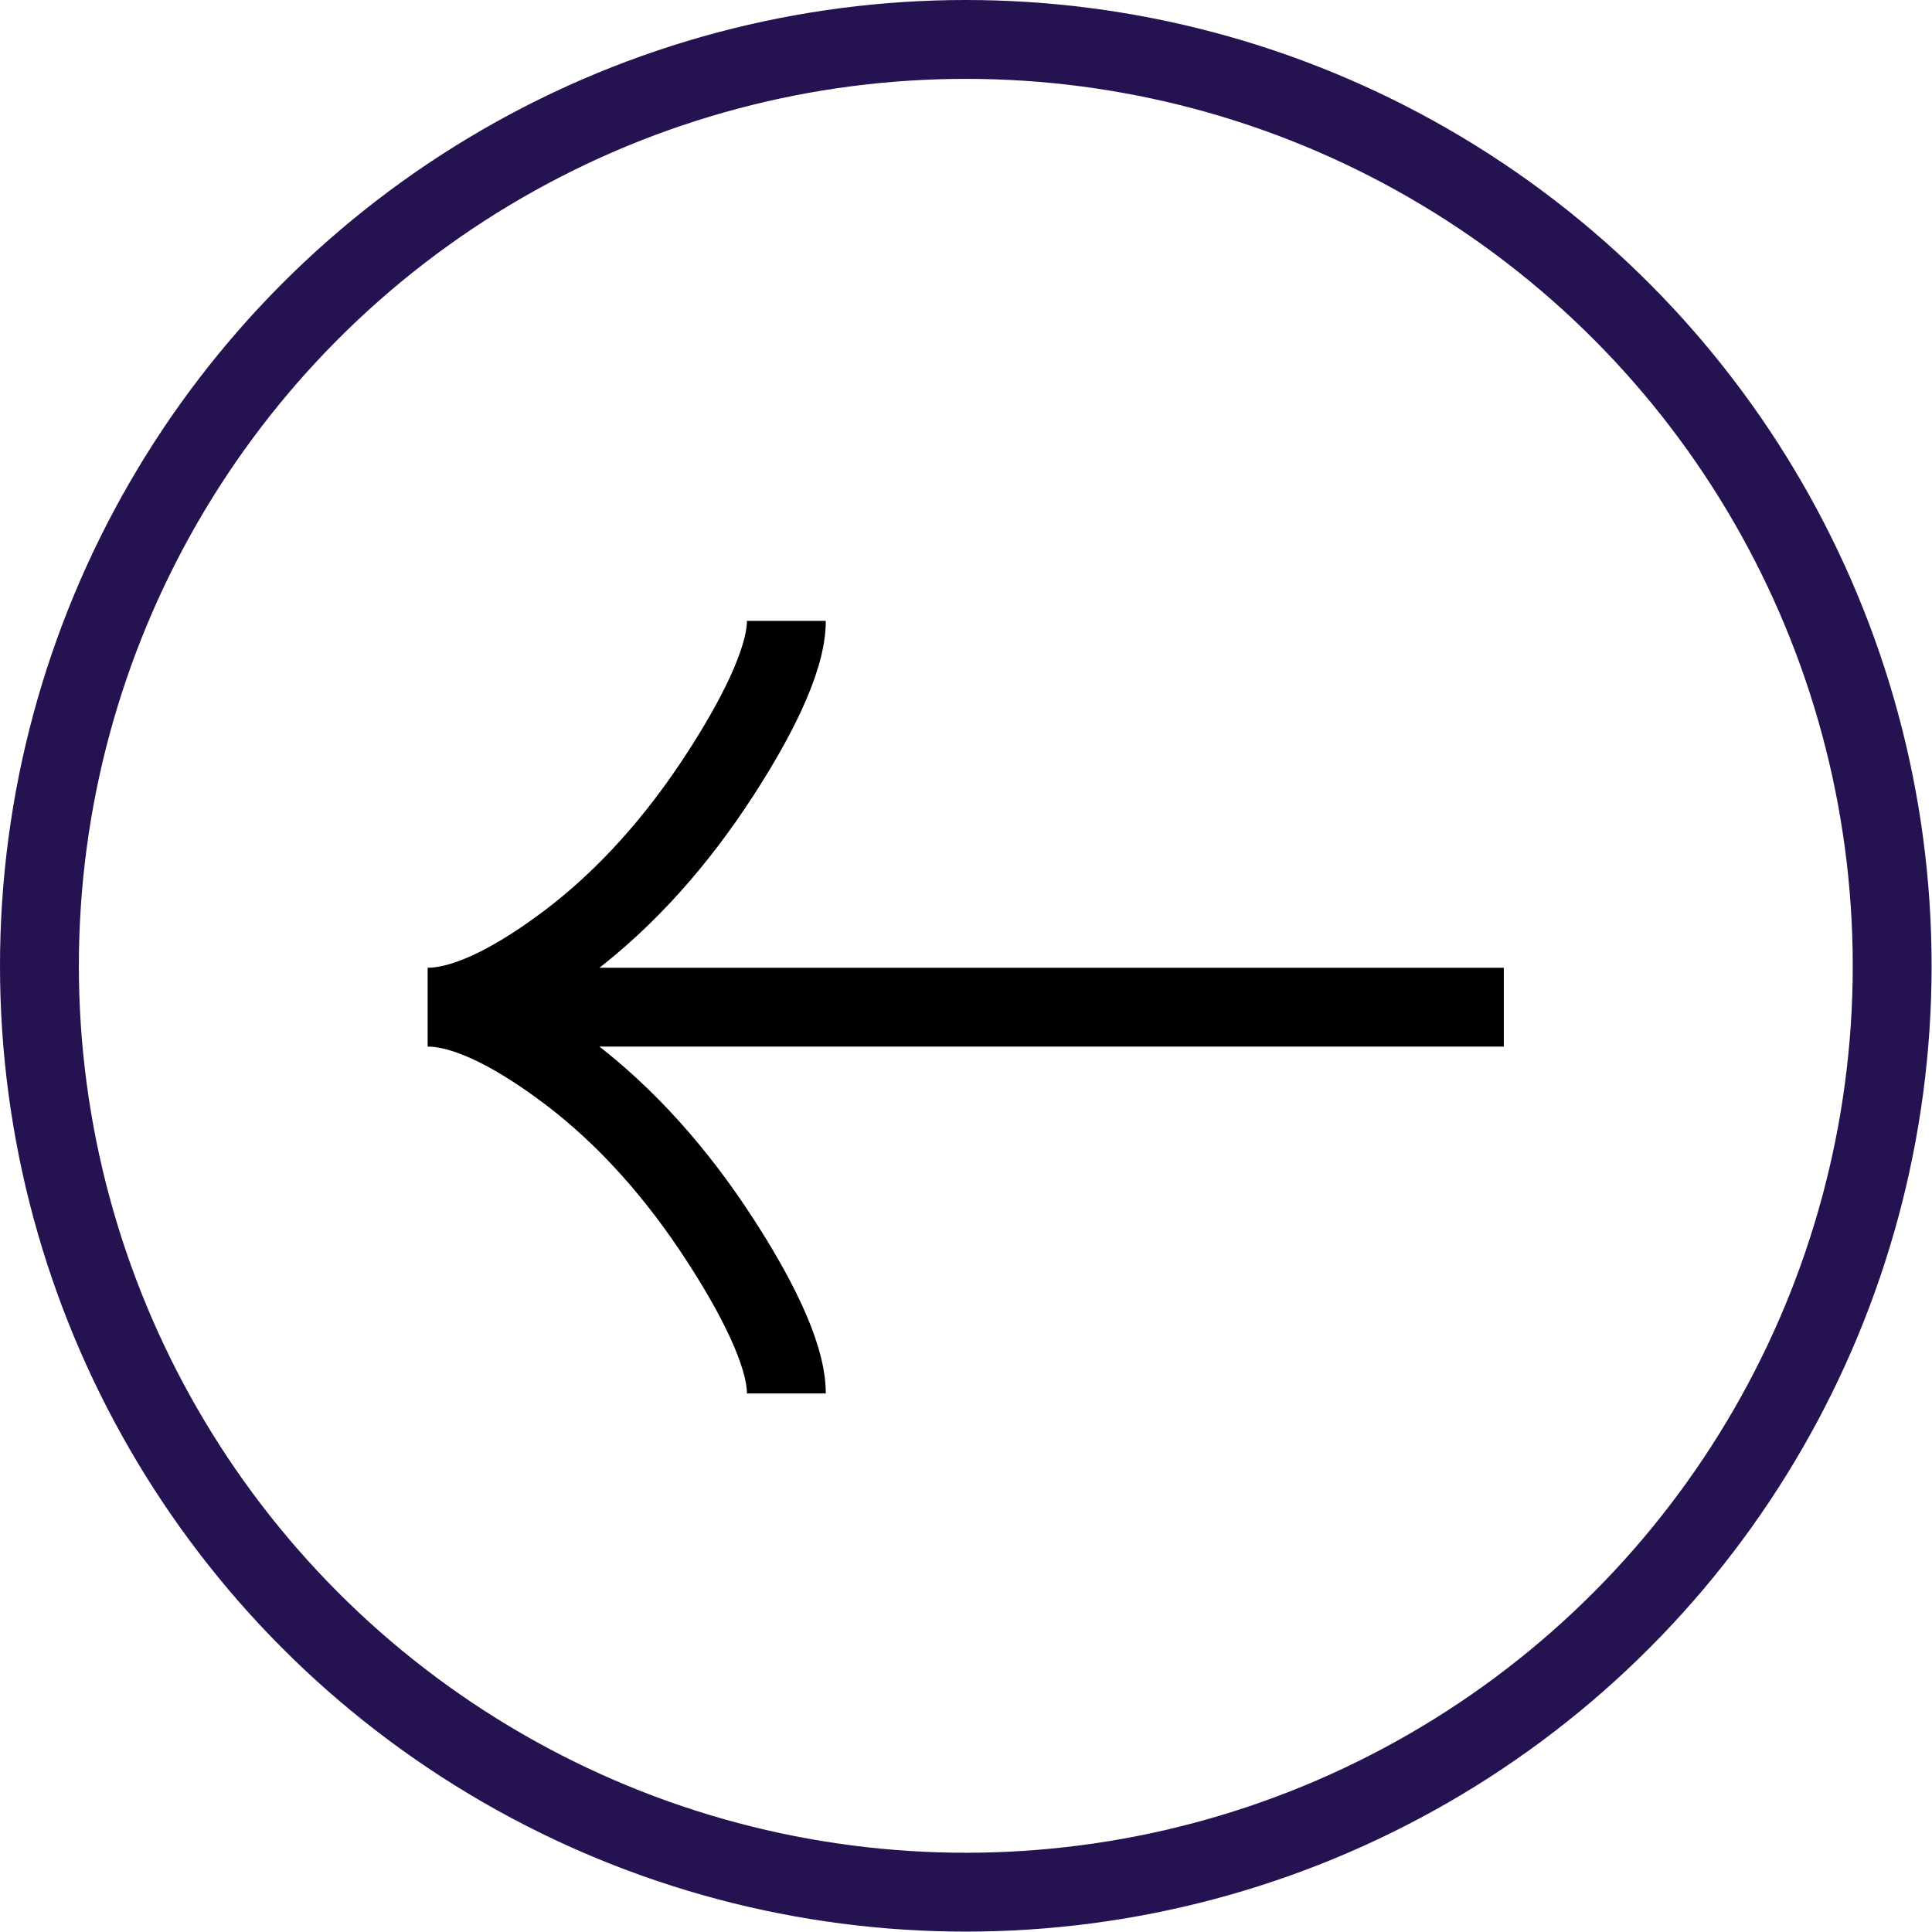 <?xml version="1.0" encoding="UTF-8"?> <svg xmlns="http://www.w3.org/2000/svg" width="49" height="49" viewBox="0 0 49 49" fill="none"> <circle cx="24.495" cy="24.495" r="23.495" stroke="#251351" stroke-width="2"></circle> <path d="M19.944 35.342C19.944 34.304 19.11 32.753 18.266 31.451C17.181 29.772 15.885 28.306 14.399 27.188C13.284 26.349 11.933 25.544 10.846 25.544M10.846 25.544C11.933 25.544 13.285 24.74 14.399 23.901C15.885 22.782 17.181 21.316 18.266 19.639C19.11 18.336 19.944 16.782 19.944 15.747M10.846 25.544L38.14 25.544" stroke="black" stroke-width="2"></path> </svg> 